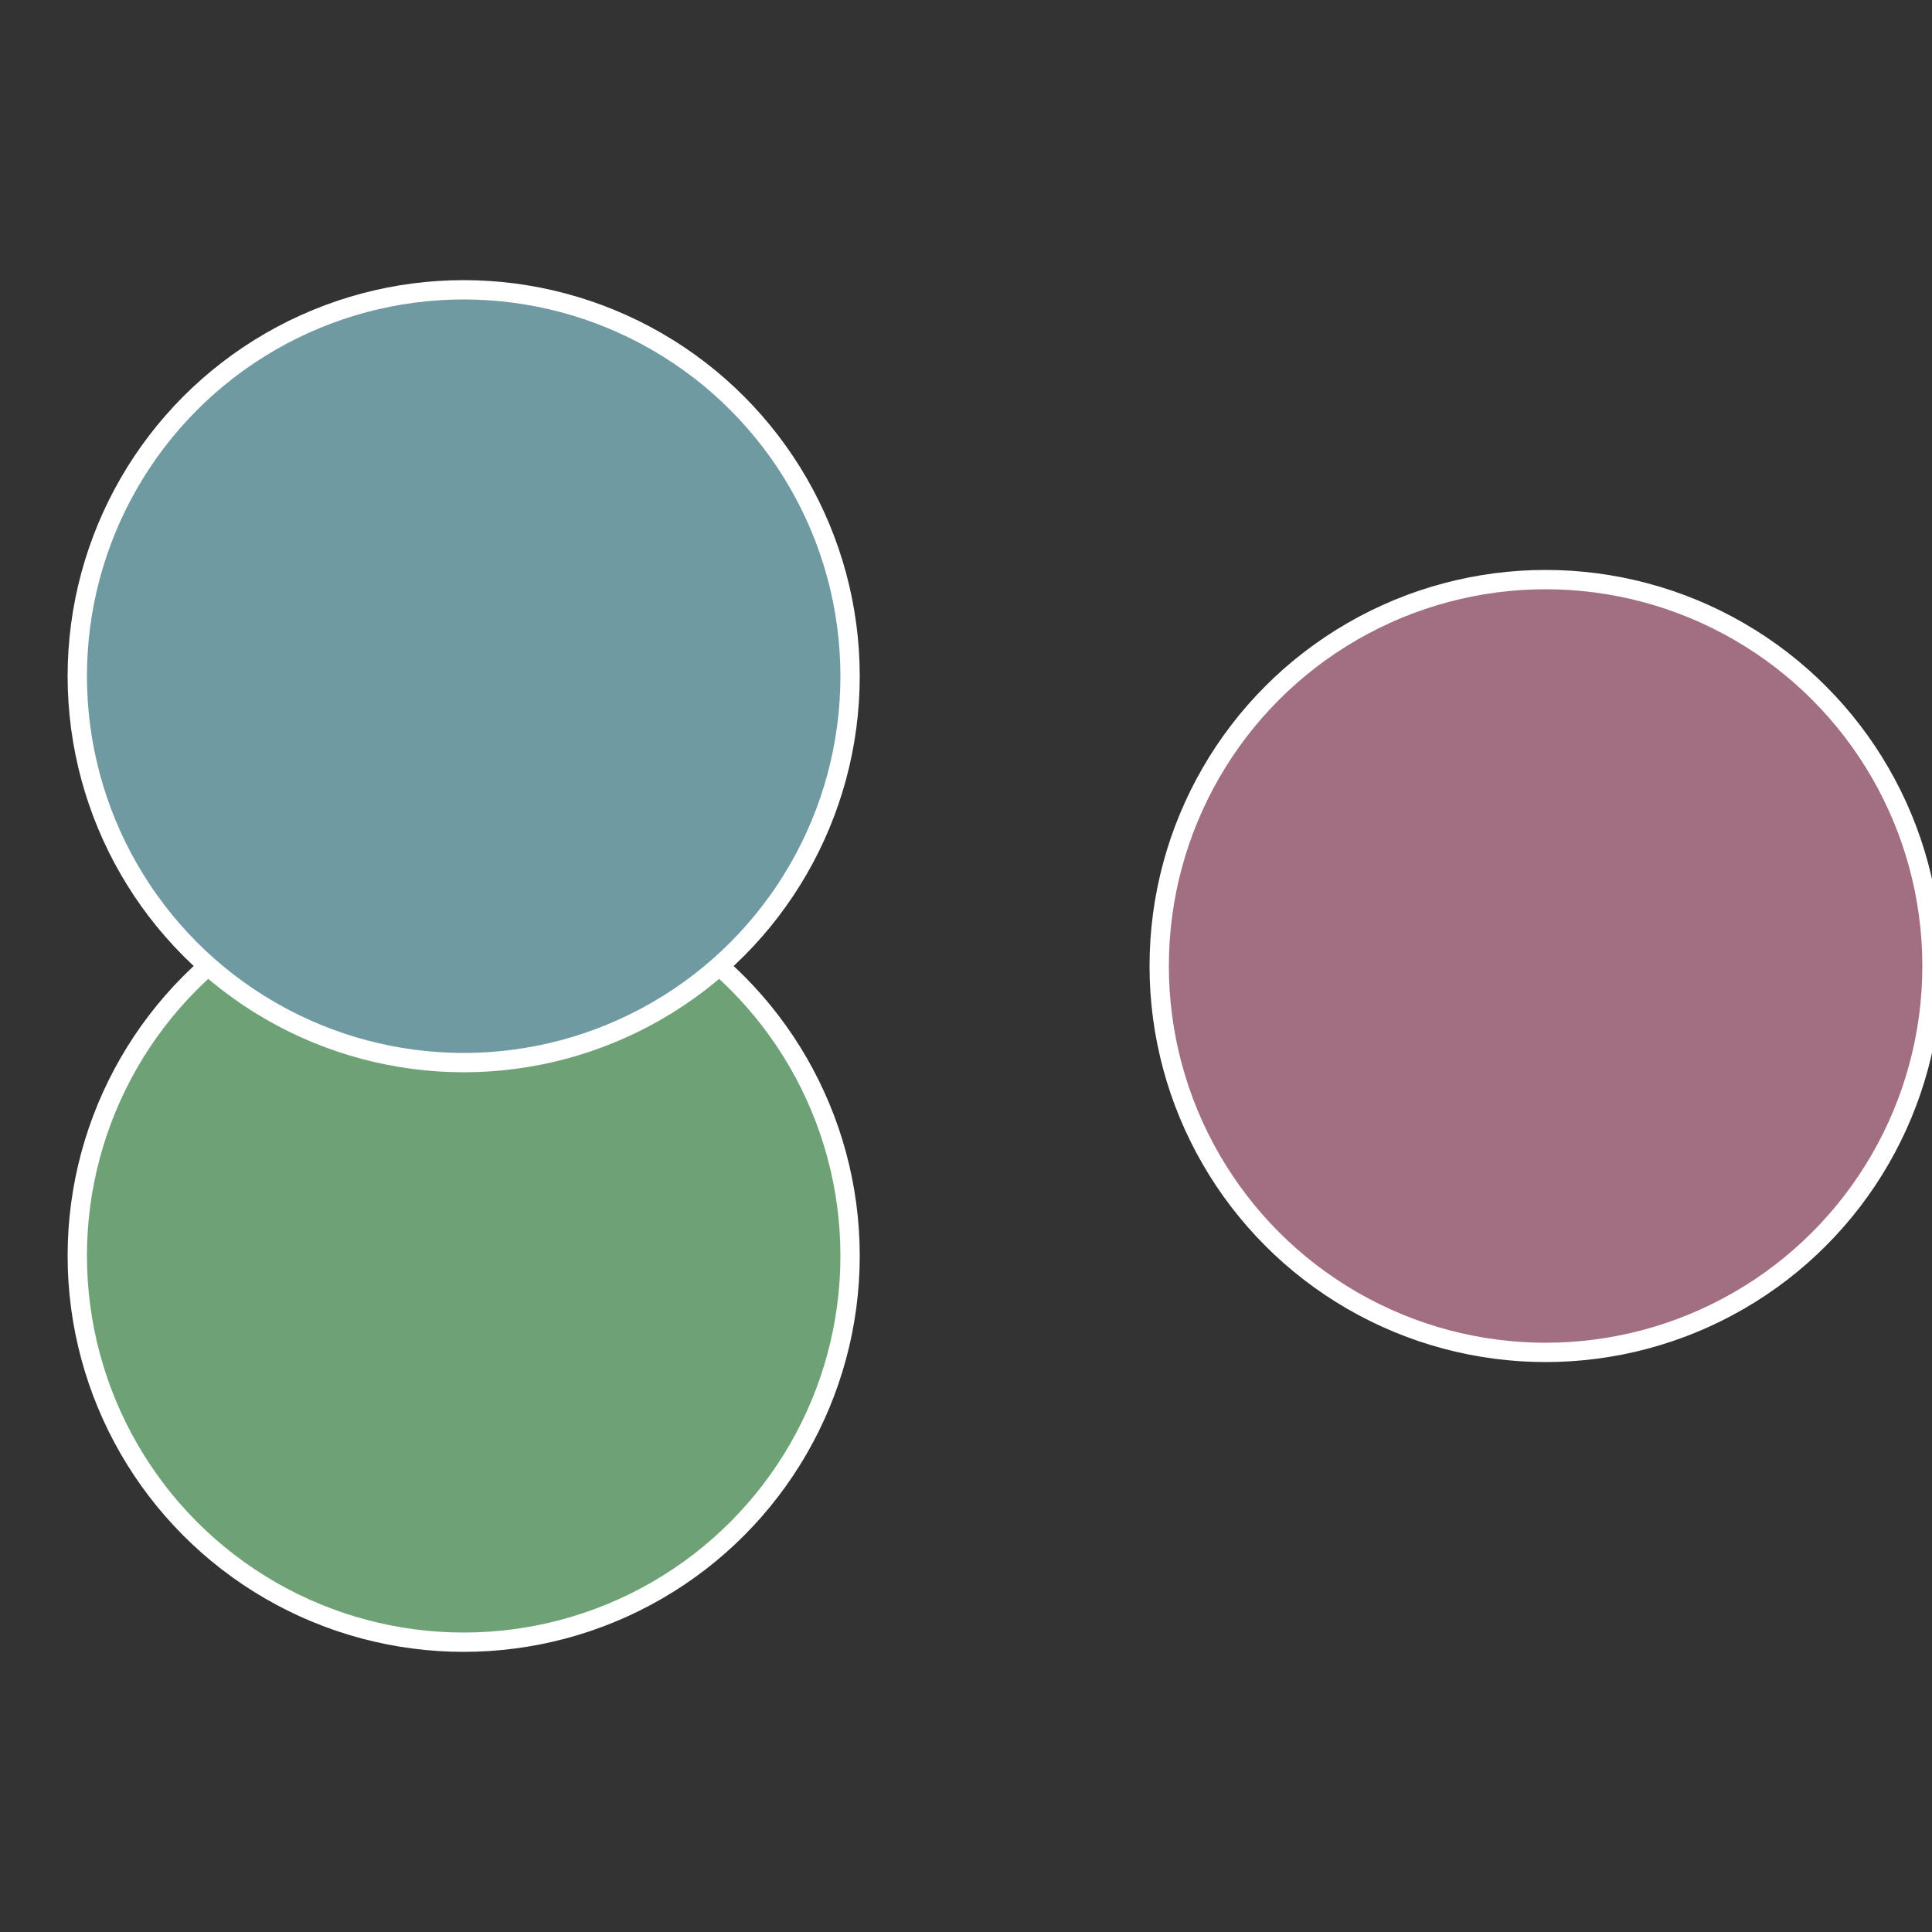 <?xml version="1.0" standalone="no"?>
<svg width="500" height="500" viewBox="-1 -1 2 2" xmlns="http://www.w3.org/2000/svg">
 
                <rect x="-1" y="-1" width="2" height="2" fill="#333333" stroke="none"/>
 
                <circle cx="0.6" cy="0" r="0.4" fill="#a16f81" stroke="#fff" stroke-width="1%" />
             
                <circle cx="-0.52" cy="0.3" r="0.4" fill="#6fa176" stroke="#fff" stroke-width="1%" />
             
                <circle cx="-0.52" cy="-0.3" r="0.4" fill="#6f9aa1" stroke="#fff" stroke-width="1%" />
            </svg>
